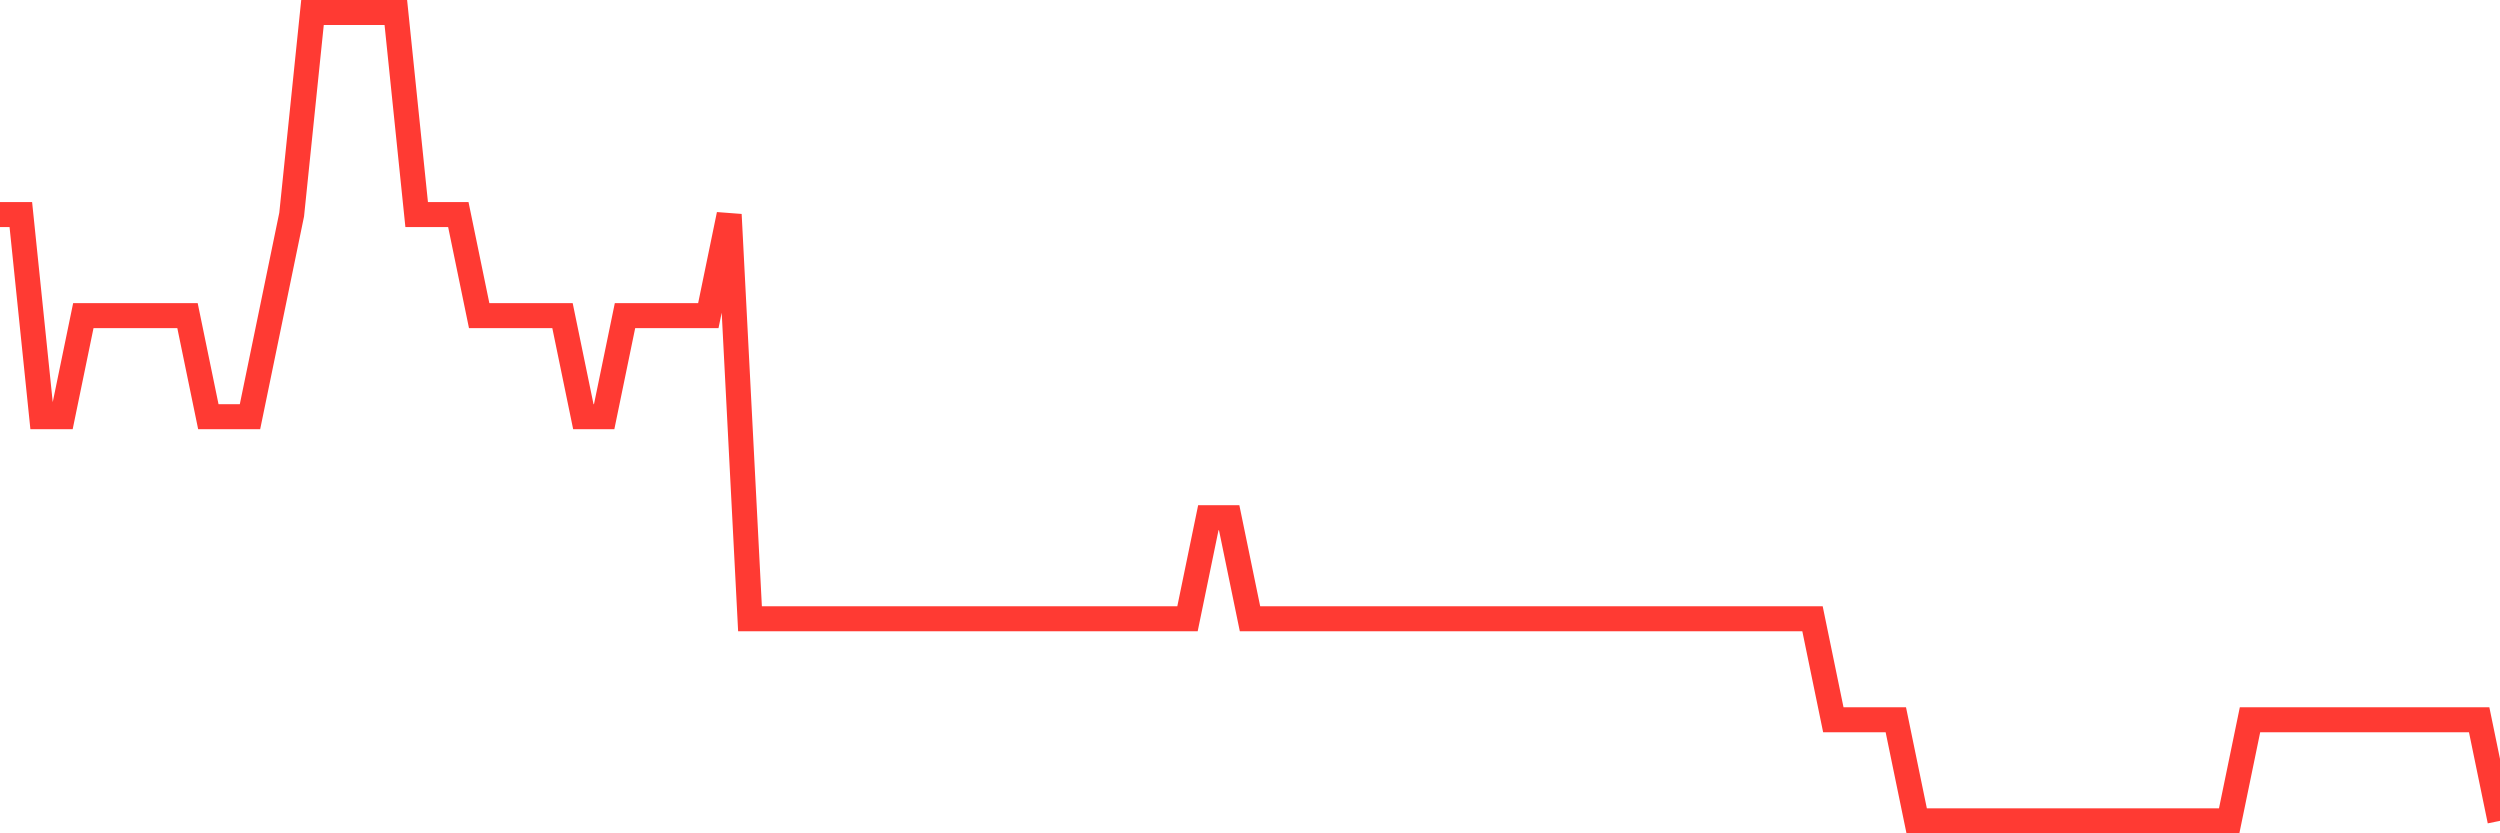 <svg
  xmlns="http://www.w3.org/2000/svg"
  xmlns:xlink="http://www.w3.org/1999/xlink"
  width="120"
  height="40"
  viewBox="0 0 120 40"
  preserveAspectRatio="none"
>
  <polyline
    points="0,10.3 1,10.3 2,20 3,20 4,15.15 5,15.15 6,15.15 7,15.15 8,15.15 9,15.15 10,20 11,20 12,20 13,15.15 14,10.3 15,0.6 16,0.6 17,0.6 18,0.6 19,0.6 20,10.3 21,10.3 22,10.3 23,15.15 24,15.15 25,15.15 26,15.15 27,15.15 28,20 29,20 30,15.15 31,15.15 32,15.15 33,15.15 34,15.15 35,10.3 36,29.7 37,29.7 38,29.7 39,29.7 40,29.7 41,29.7 42,29.7 43,29.7 44,29.7 45,29.7 46,29.7 47,29.7 48,29.7 49,29.7 50,29.7 51,29.7 52,29.7 53,29.7 54,29.7 55,29.7 56,29.7 57,29.7 58,24.85 59,24.85 60,29.7 61,29.7 62,29.7 63,29.7 64,29.7 65,29.7 66,29.7 67,29.7 68,29.7 69,29.7 70,29.7 71,29.7 72,29.7 73,29.7 74,29.7 75,29.7 76,29.7 77,29.7 78,29.7 79,29.7 80,29.7 81,29.7 82,29.7 83,29.7 84,29.7 85,29.7 86,29.7 87,29.7 88,34.55 89,34.55 90,34.55 91,34.55 92,39.4 93,39.4 94,39.4 95,39.4 96,39.4 97,39.4 98,39.4 99,39.4 100,39.4 101,39.4 102,39.4 103,39.4 104,39.4 105,39.4 106,39.4 107,39.4 108,34.55 109,34.55 110,34.55 111,34.55 112,34.55 113,34.55 114,34.55 115,34.55 116,34.55 117,34.55 118,34.55 119,34.55 120,39.4"
    fill="none"
    stroke="#ff3a33"
    stroke-width="1.2"
  >
  </polyline>
</svg>